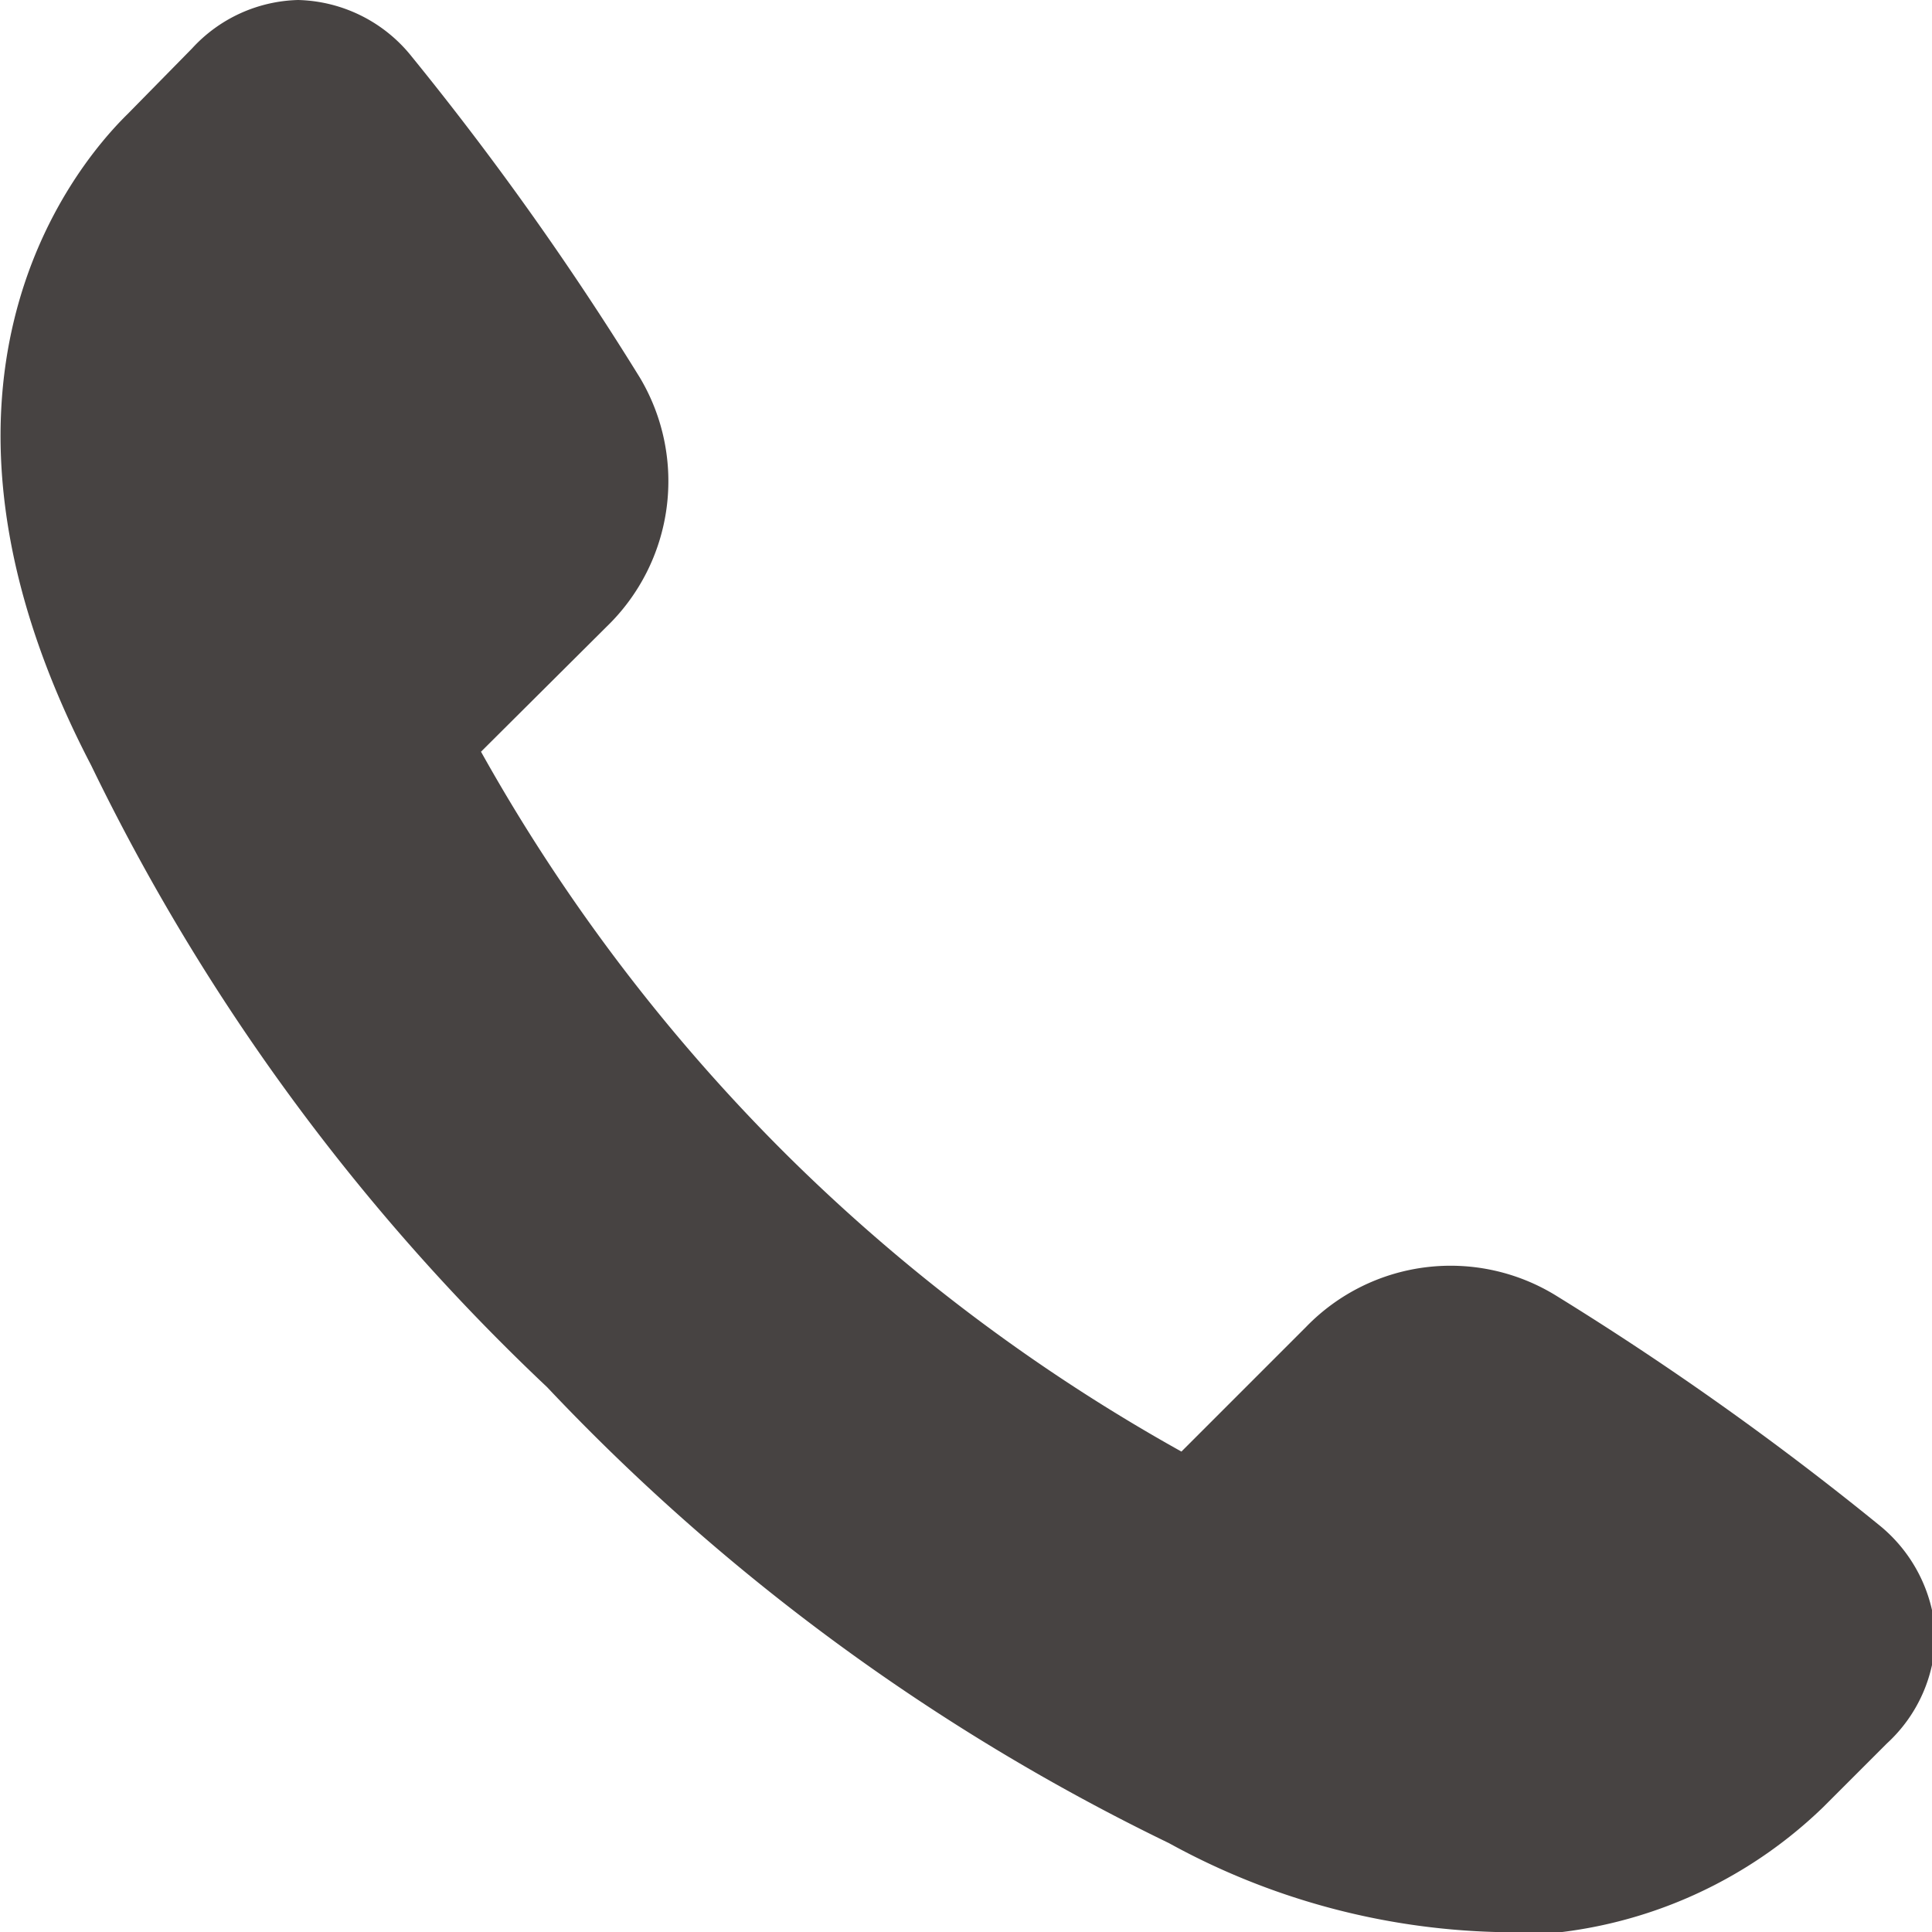 <svg xmlns="http://www.w3.org/2000/svg" viewBox="0 0 33.9 33.9"><path d="M26.24 33.9a12.59 12.59 0 01-5.73-1.56 37.43 37.43 0 01-10.91-8 37.43 37.43 0 01-8-10.91C-1.84 6.83 1.22 3 2.24 2L3.37.85A2.61 2.61 0 015.23 0a2.63 2.63 0 012 1 53.47 53.47 0 014 5.63 3.55 3.55 0 01-.59 4.37l-2.2 2.19a31.89 31.89 0 005.29 7 31.85 31.85 0 007 5.28l2.19-2.19a3.53 3.53 0 014.41-.53 53.47 53.47 0 015.63 4 2.67 2.67 0 011 1.92 2.62 2.62 0 01-.85 1.92l-1.12 1.12a8 8 0 01-5.69 2.25z" fill="#474342" data-name="レイヤー 2"/></svg>